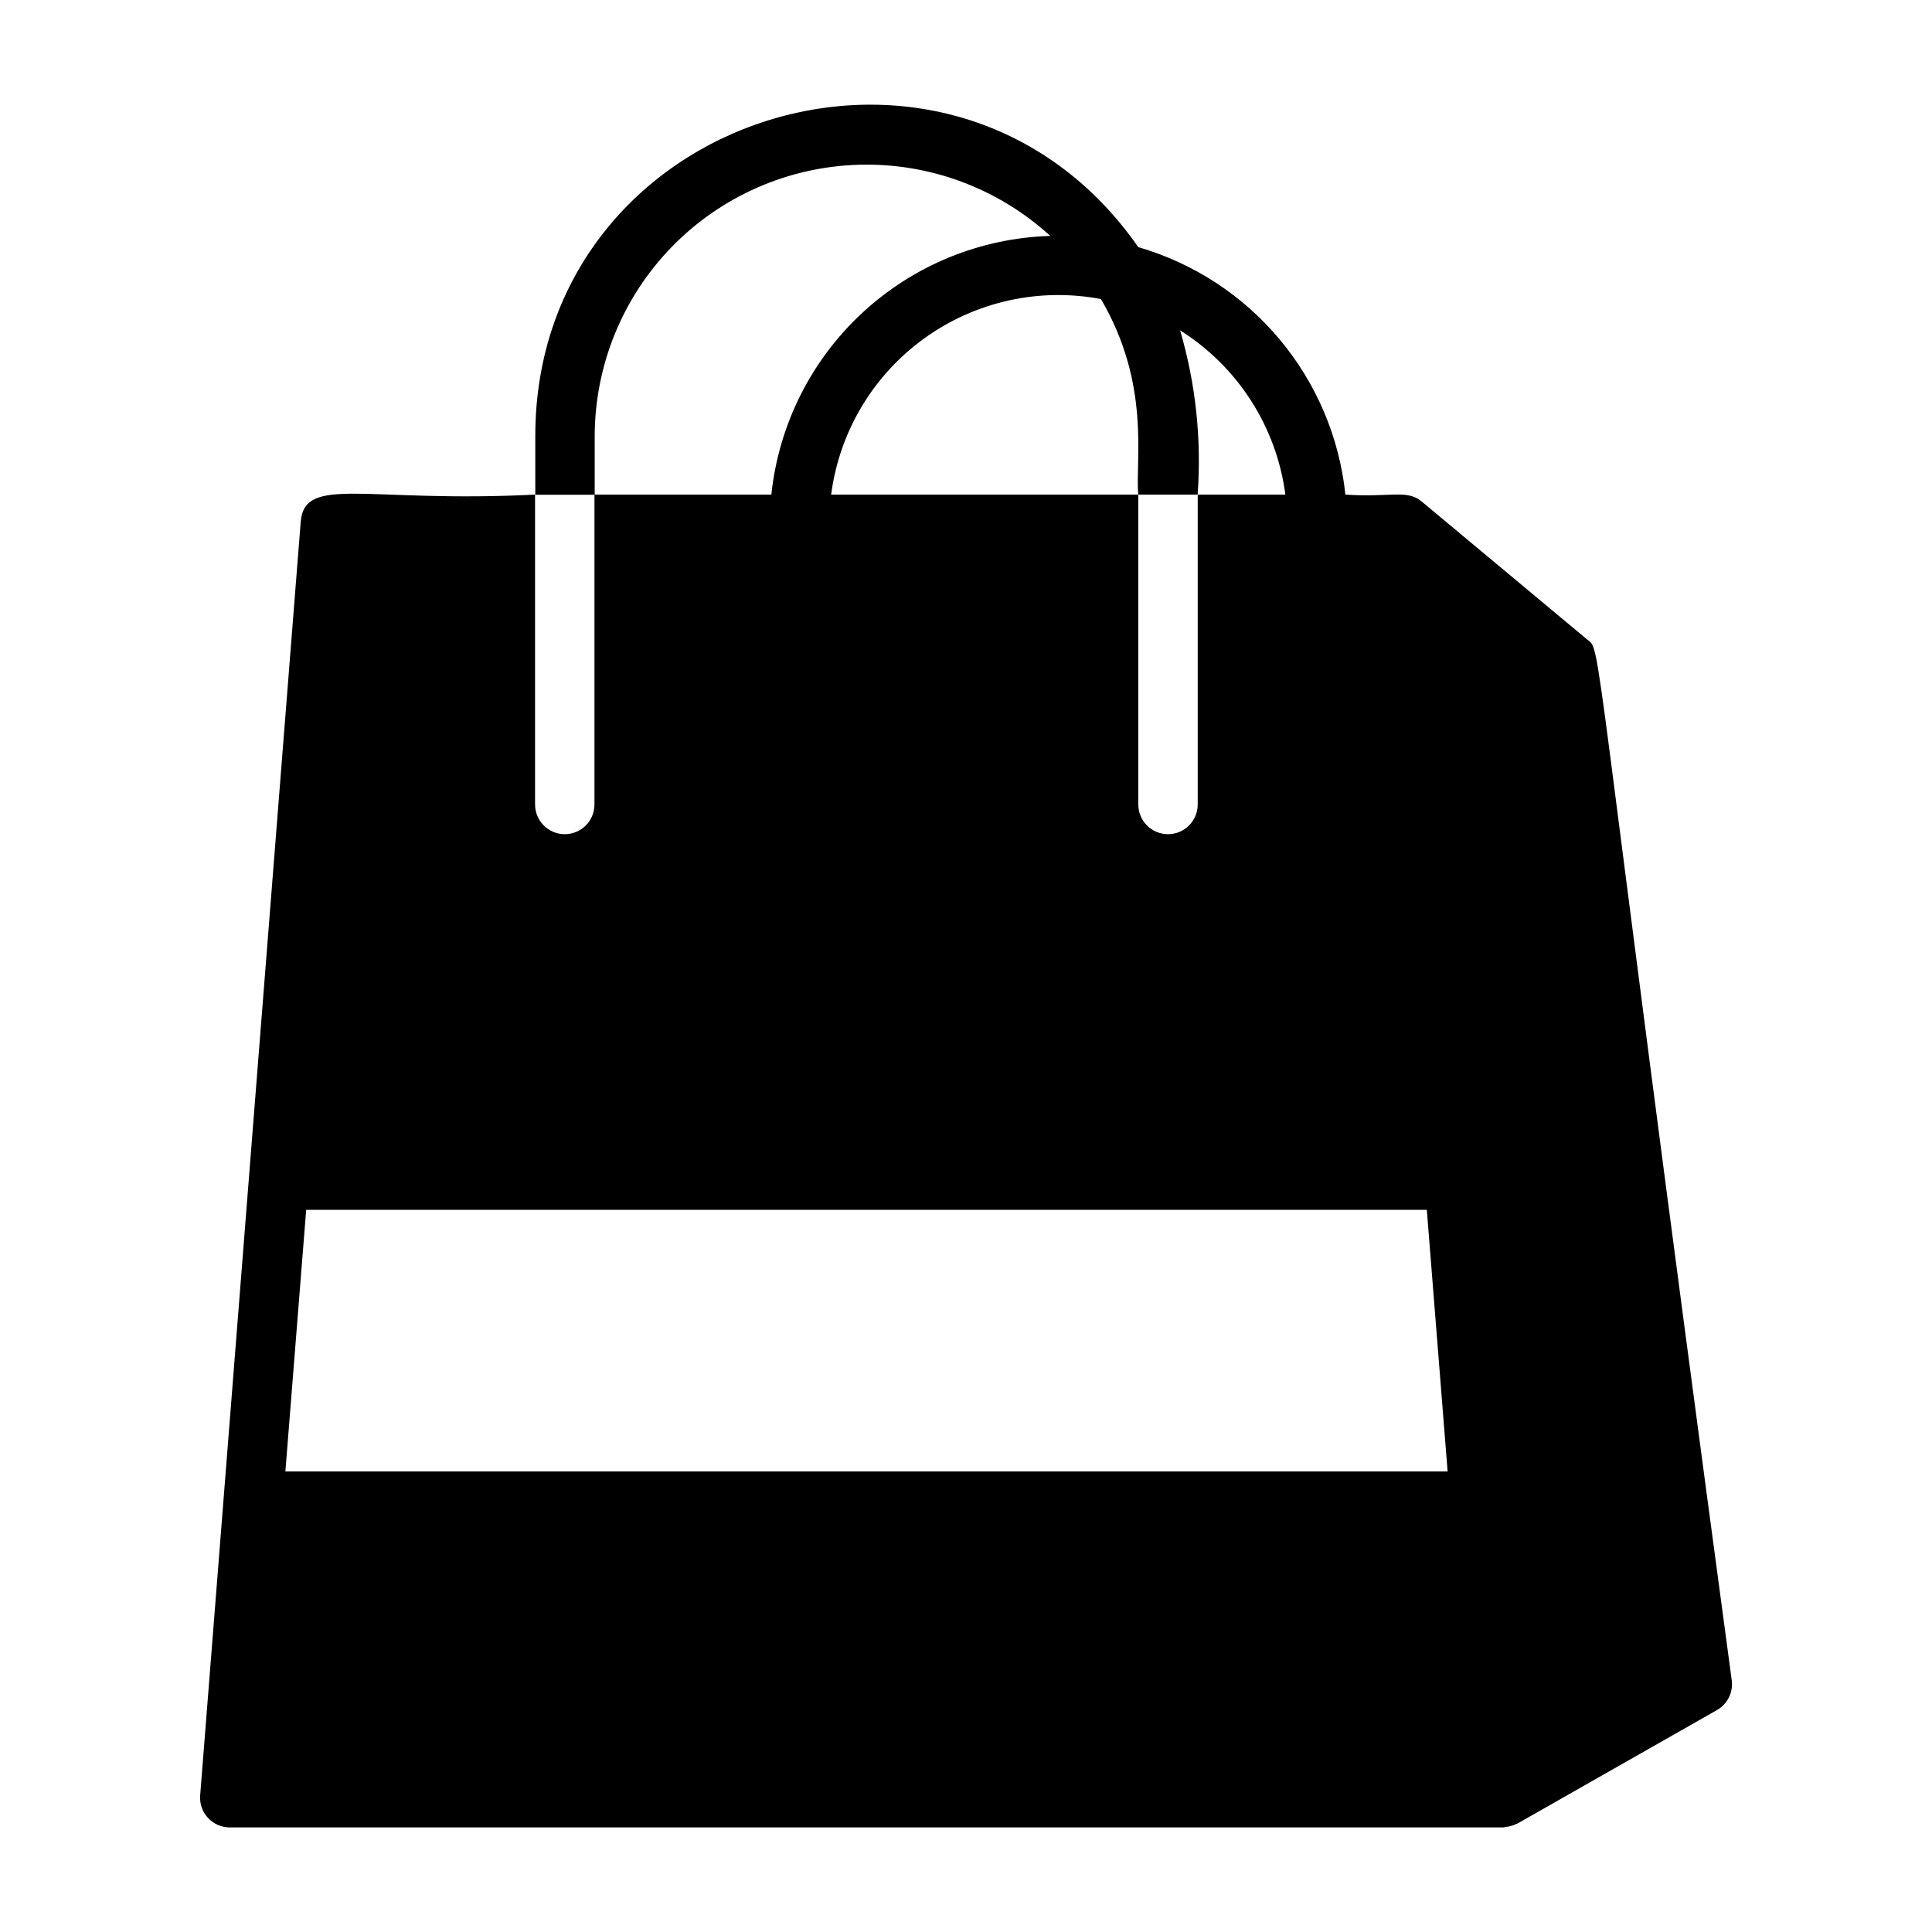 <?xml version="1.0" encoding="UTF-8"?>
<!-- Uploaded to: SVG Repo, www.svgrepo.com, Generator: SVG Repo Mixer Tools -->
<svg fill="#000000" width="800px" height="800px" version="1.1" viewBox="144 144 512 512" xmlns="http://www.w3.org/2000/svg">
 <path d="m564.37 313.27-43.648-36.398c-3.883-3.219-8.148-1.016-20.176-1.793l-0.004-0.004c-1.594-15.148-7.668-29.477-17.445-41.156-9.773-11.684-22.809-20.188-37.438-24.426-49.215-70.637-159.8-35.426-159.8 50.043v15.57h15.742v-15.602c0.055-18.723 7.391-36.691 20.453-50.102 13.066-13.406 30.84-21.207 49.555-21.742 18.715-0.539 36.902 6.227 50.719 18.863-18.531 0.547-36.234 7.793-49.824 20.398-13.594 12.605-22.152 29.715-24.086 48.152h-46.879v82.121c0 4.348-3.523 7.871-7.871 7.871-4.348 0-7.871-3.523-7.871-7.871v-82.121c-44.762 2.289-61.109-5.344-62.109 7.258l-26.641 337.46c-0.176 2.195 0.578 4.359 2.074 5.973 1.492 1.613 3.598 2.527 5.797 2.523h337.44c0.188 0 0.355-0.102 0.535-0.109v-0.004c1.055-0.09 2.082-0.375 3.031-0.84 0.086-0.047 0.188-0.062 0.285-0.117l52.789-30.023v-0.004c2.793-1.574 4.352-4.691 3.934-7.871-38.547-285.89-34.086-272.3-38.562-276.05zm-128.61-90.02c13.273 22.672 9.062 42.508 9.887 51.82h15.742v0.004c1.062-14.668-0.512-29.41-4.644-43.523 15.316 9.629 25.539 25.586 27.891 43.523h-23.23v82.121c0 4.348-3.523 7.871-7.871 7.871s-7.871-3.523-7.871-7.871v-82.121h-81.398c2.152-16.57 11.043-31.523 24.574-41.328 13.527-9.809 30.504-13.605 46.922-10.496zm-216.13 310.7 5.512-69.328h296.98l5.512 69.328z"/>
</svg>